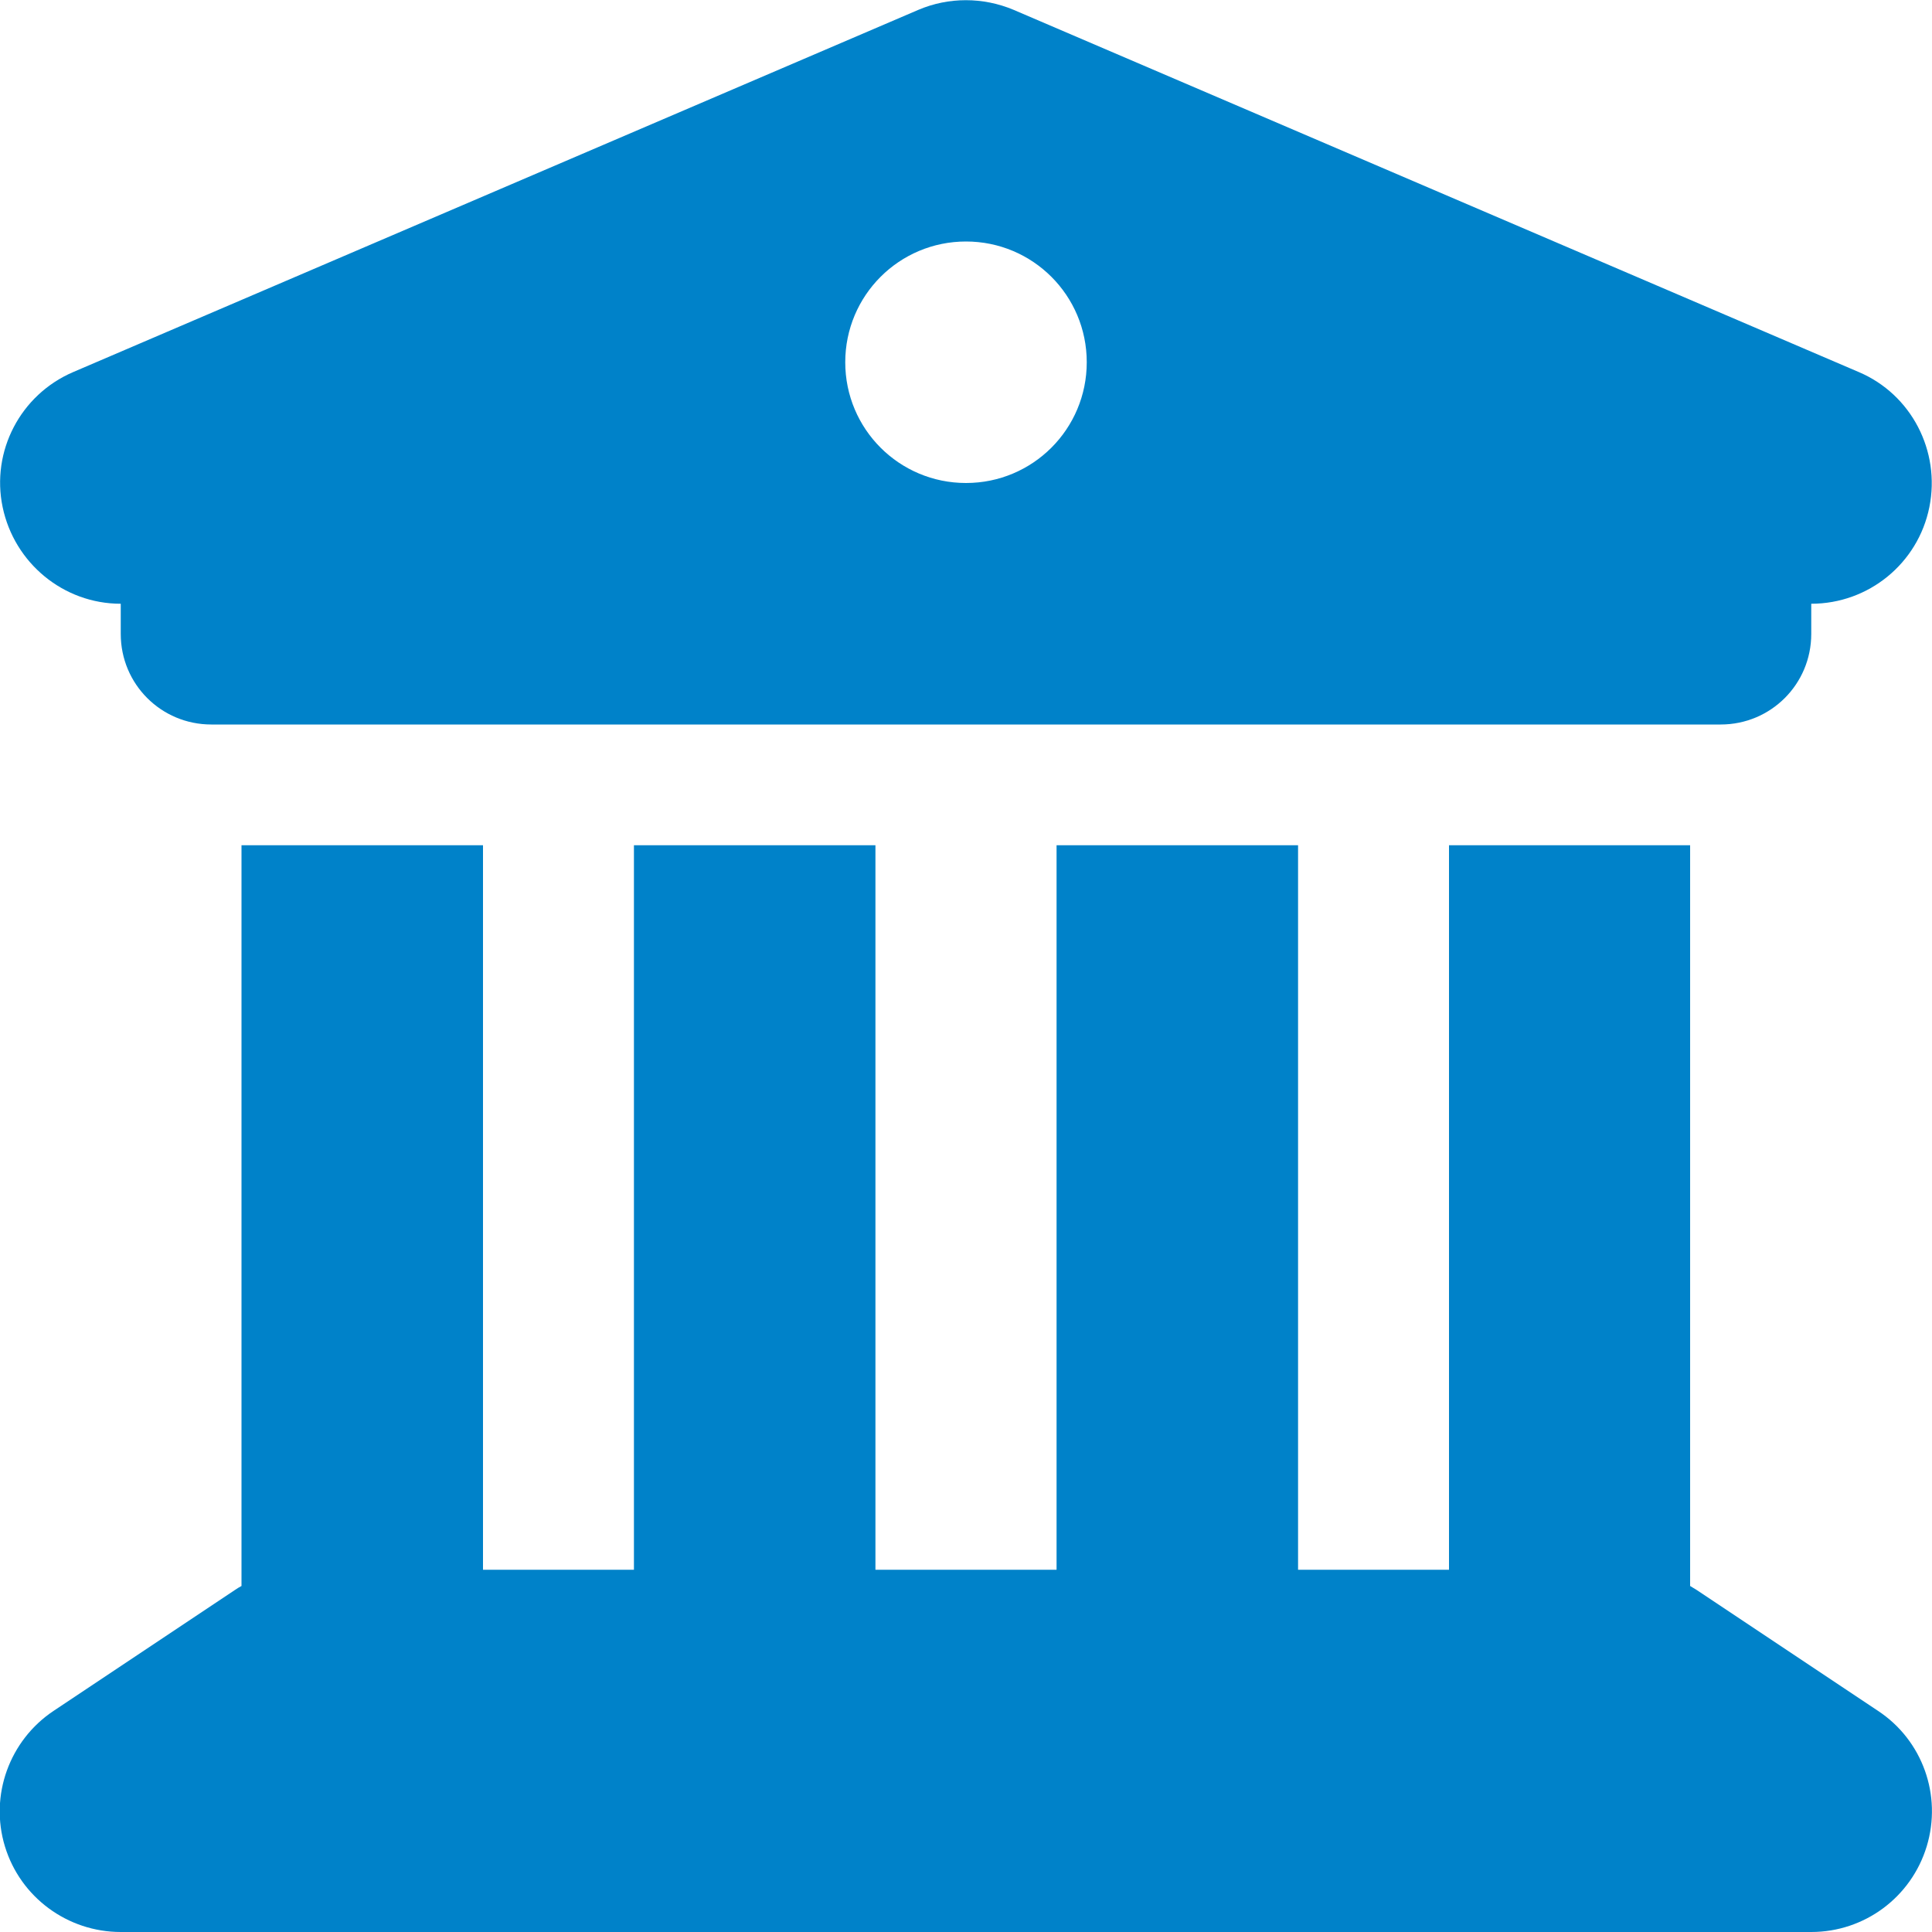<?xml version="1.0" encoding="UTF-8"?>
<!-- Generator: Adobe Illustrator 26.5.0, SVG Export Plug-In . SVG Version: 6.00 Build 0)  -->
<svg xmlns="http://www.w3.org/2000/svg" xmlns:xlink="http://www.w3.org/1999/xlink" version="1.1" id="Layer_1" x="0px" y="0px" viewBox="0 0 512 512" style="enable-background:new 0 0 512 512;" xml:space="preserve">
<style type="text/css">
	.st0{fill:#0082C9;}
</style>
<path class="st0" d="M243.4,2.6l-224,96c-14,6-21.8,21-18.7,35.8C3.8,149.2,16.8,160,32,160v8c0,13.3,10.7,24,24,24h400  c13.3,0,24-10.7,24-24v-8c15.2,0,28.3-10.7,31.3-25.6s-4.8-29.9-18.7-35.8l-224-96C260.5-0.8,251.4-0.8,243.4,2.6L243.4,2.6z   M128,224H64v196.3c-0.6,0.3-1.2,0.7-1.8,1.1l-48,32c-11.7,7.8-17,22.4-12.9,35.9S17.9,512,32,512h448c14.1,0,26.5-9.2,30.6-22.7  s-1.1-28.1-12.9-35.9l-48-32c-0.6-0.4-1.2-0.7-1.8-1.1V224H384v192h-40V224h-64v192h-48V224h-64v192h-40V224z M256,128  c-17.7,0-32-14.3-32-32s14.3-32,32-32s32,14.3,32,32S273.7,128,256,128z"></path>
</svg>
